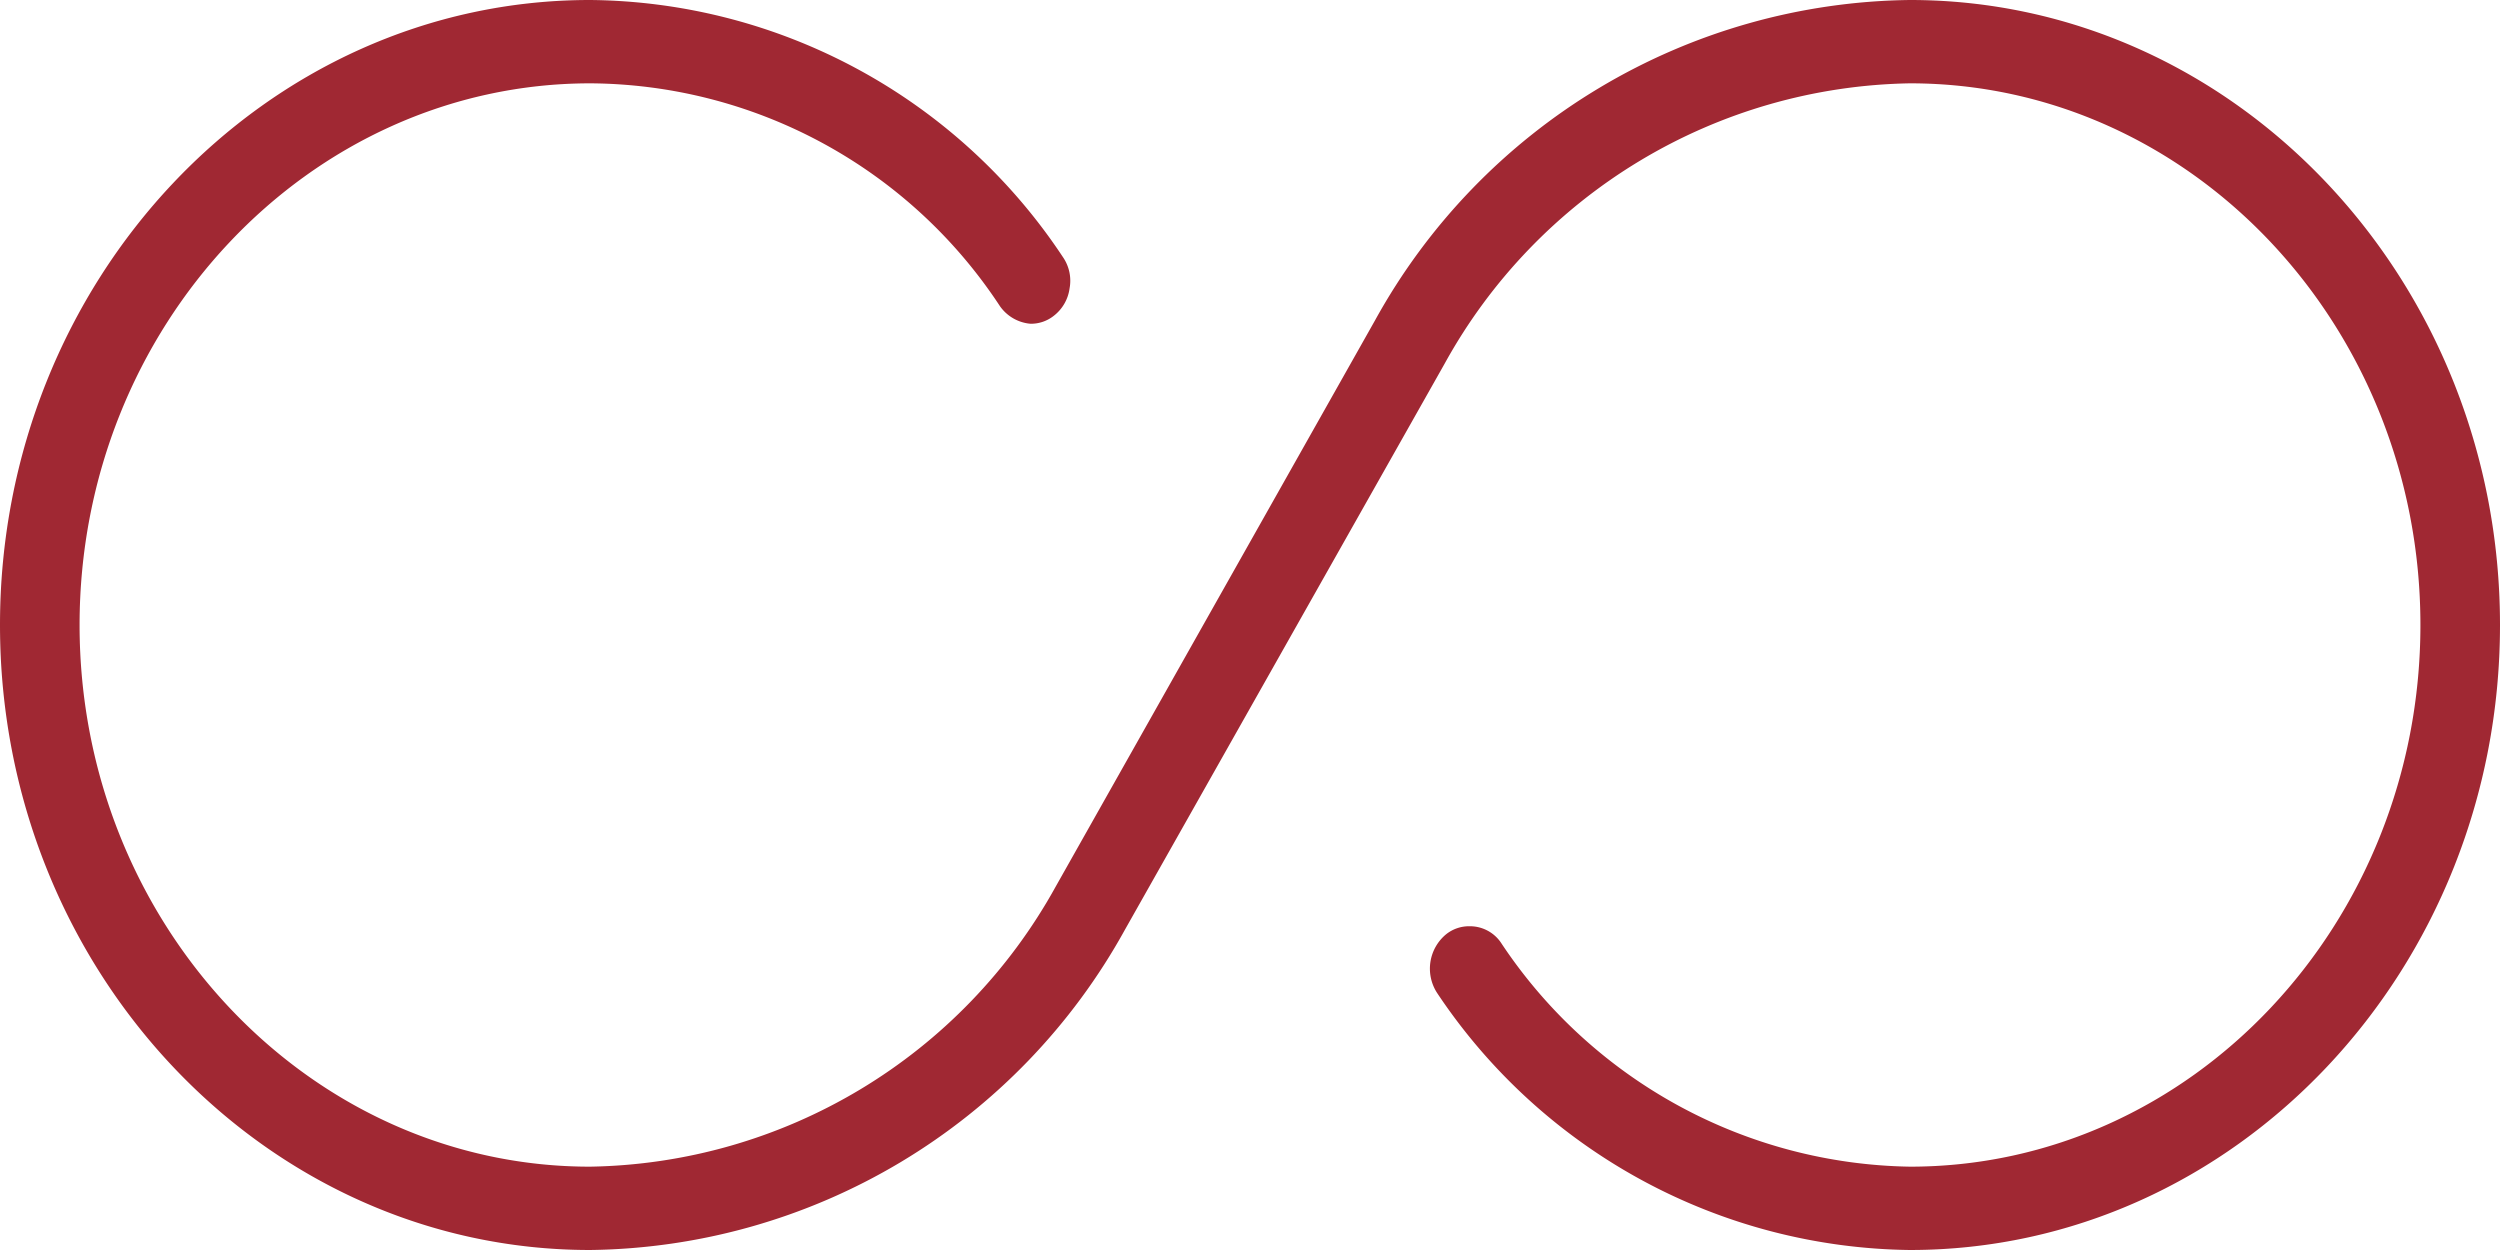 <svg xmlns="http://www.w3.org/2000/svg" width="60" height="30" viewBox="0 0 60 30"><defs><style>.cls-1{fill:#a02833;}</style></defs><g id="Ebene_1_Kopie" data-name="Ebene 1 Kopie"><path class="cls-1" d="M45.83,30a13.83,13.83,0,0,1-11.34-6.17,1.07,1.07,0,0,1,.22-1.41.88.88,0,0,1,.56-.19.9.9,0,0,1,.77.42A12,12,0,0,0,45.84,28c6.75,0,12.25-5.83,12.25-13S52.59,2,45.84,2A13,13,0,0,0,34.67,8.73L27,22.31A14.86,14.86,0,0,1,14.16,30C6.35,30,0,23.27,0,15S6.35,0,14.16,0A13.76,13.76,0,0,1,25.51,6.17a1,1,0,0,1,.16.75,1,1,0,0,1-.38.66.88.88,0,0,1-.56.19A1,1,0,0,1,24,7.35,11.85,11.85,0,0,0,14.17,2C7.41,2,1.91,7.85,1.91,15s5.5,13,12.25,13a13,13,0,0,0,11.17-6.71L33,7.69A14.86,14.86,0,0,1,45.84,0C53.65,0,60,6.73,60,15S53.65,30,45.84,30Z"/><path class="cls-1" d="M45.84,29.83a13.71,13.71,0,0,1-11.21-6.1.82.82,0,0,1-.14-.63.78.78,0,0,1,.32-.54.76.76,0,0,1,.46-.16.78.78,0,0,1,.64.35,12.1,12.1,0,0,0,9.93,5.4c6.84,0,12.41-5.9,12.41-13.15S52.68,1.85,45.84,1.85A13.13,13.13,0,0,0,34.52,8.64L26.83,22.22a14.72,14.72,0,0,1-12.67,7.61c-7.71,0-14-6.66-14-14.83S6.45.17,14.16.17a13.59,13.59,0,0,1,11.21,6.1.86.86,0,0,1-.18,1.17.76.76,0,0,1-.46.16.78.78,0,0,1-.64-.35,12,12,0,0,0-9.92-5.4C7.32,1.85,1.75,7.75,1.75,15S7.32,28.15,14.16,28.15a13.14,13.14,0,0,0,11.32-6.79L33.17,7.78A14.72,14.72,0,0,1,45.84.17c7.71,0,14,6.66,14,14.83s-6.29,14.83-14,14.83Z"/></g></svg>
